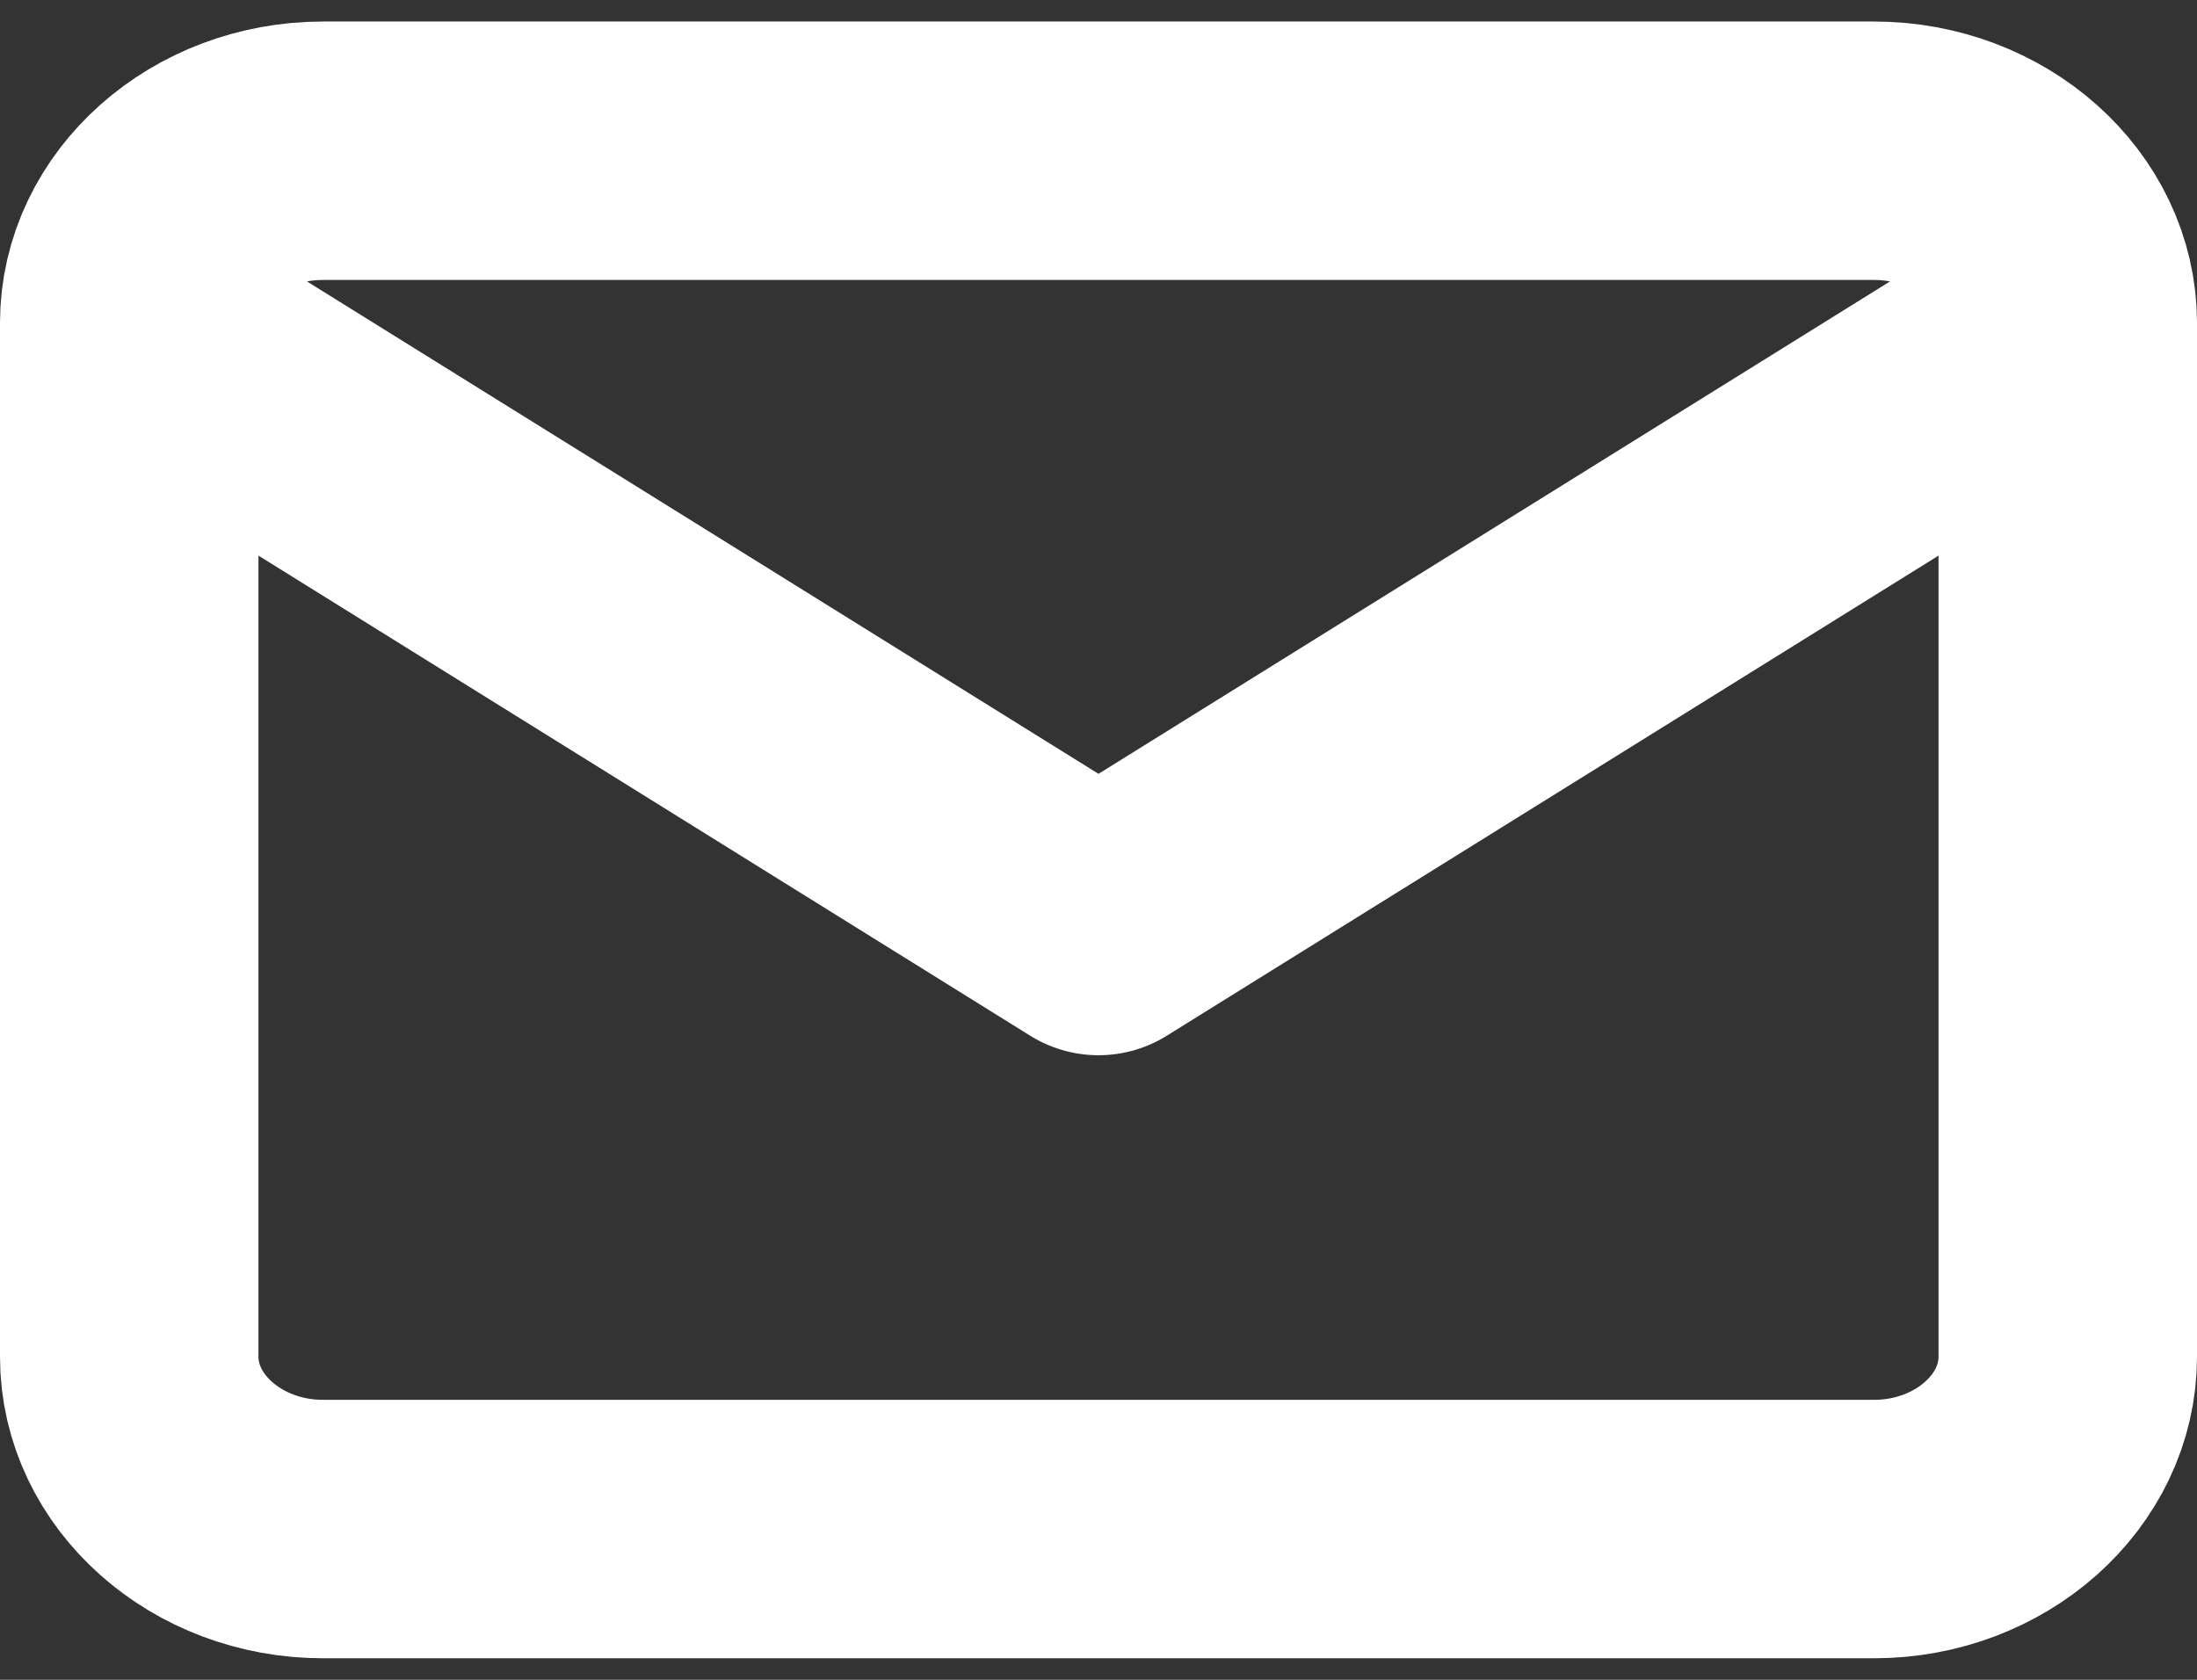 <svg width="34" height="26" viewBox="0 0 34 26" fill="none" xmlns="http://www.w3.org/2000/svg">
<rect x="0" y="0" width="34" height="26" fill="#333333" stroke="none"/>
<path d="M32 5C32 3.533 30.65 2.333 29 2.333H5C3.35 2.333 2 3.533 2 5M32 5V21C32 22.467 30.65 23.667 29 23.667H5C3.35 23.667 2 22.467 2 21V5M32 5L17 14.333L2 5" stroke="white" stroke-width="4" stroke-linecap="round" stroke-linejoin="round"/>
</svg>
